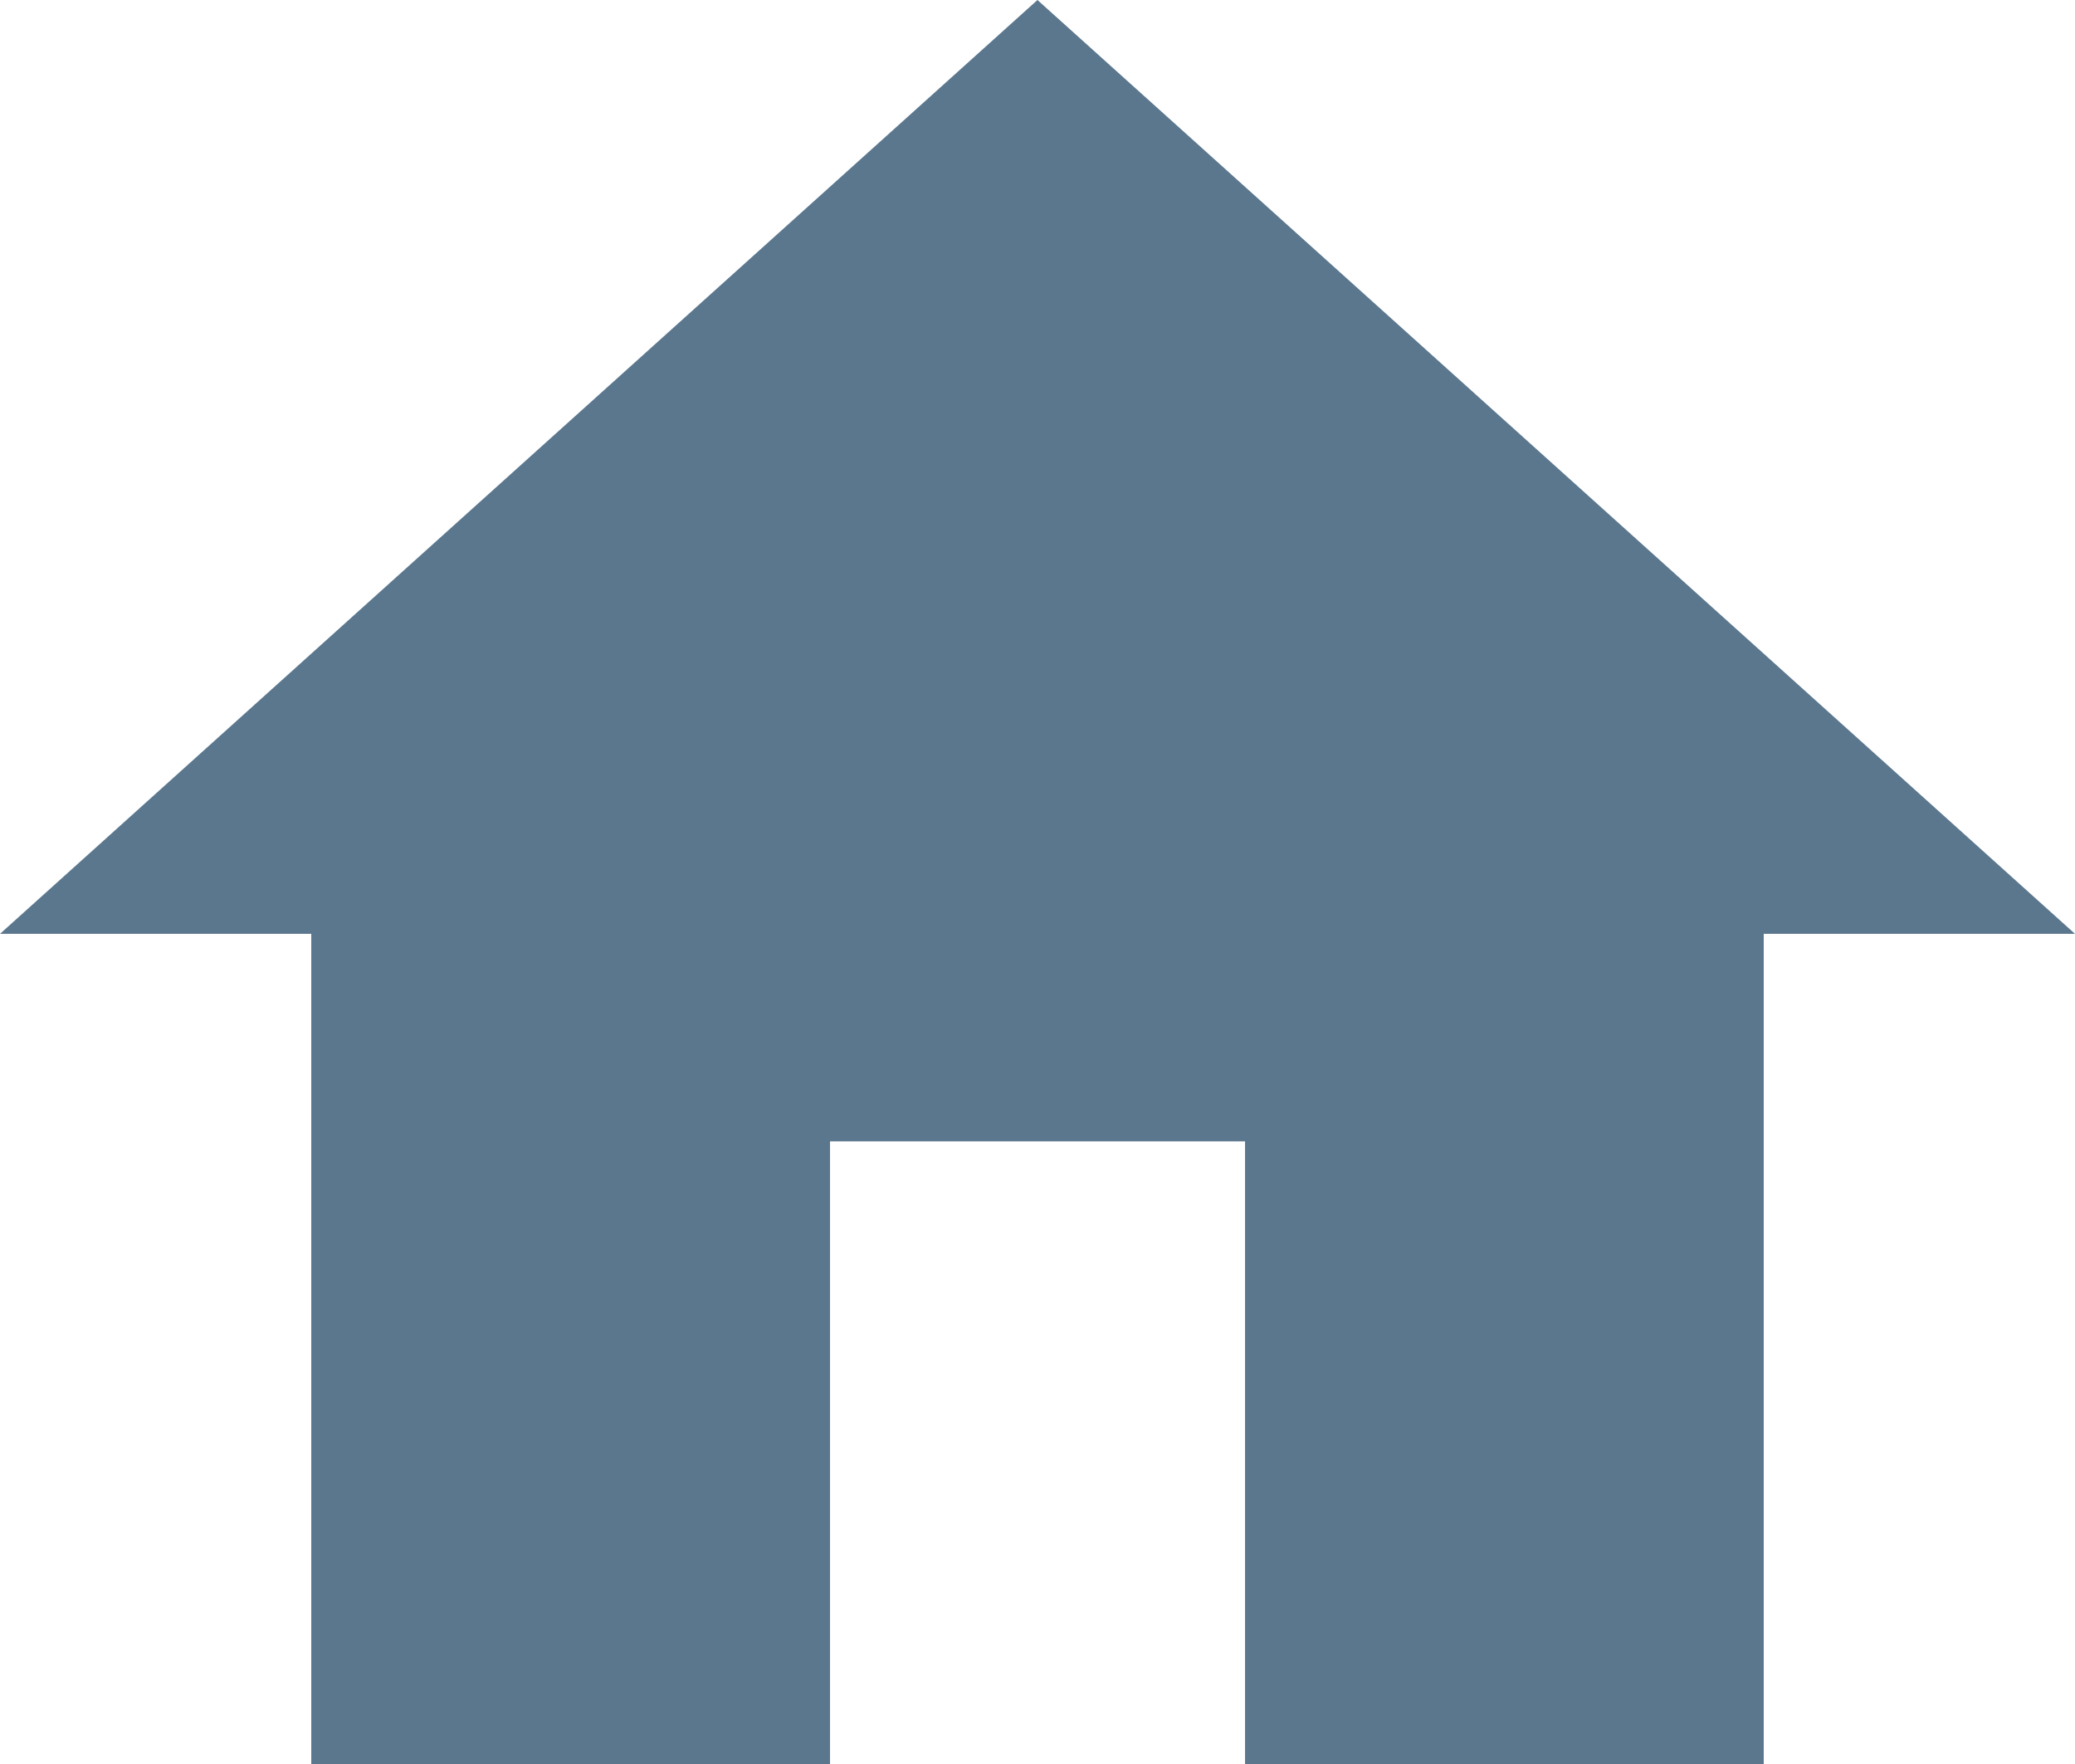 <svg xmlns="http://www.w3.org/2000/svg" width="27.059" height="23" viewBox="0 0 27.059 23">
  <path id="ic_home_24px" d="M12.824,26V17.882h5.412V26H25V15.176h4.059L15.529,3,2,15.176H6.059V26Z" transform="translate(-2 -3)" fill="#5b778e"/>
</svg>
